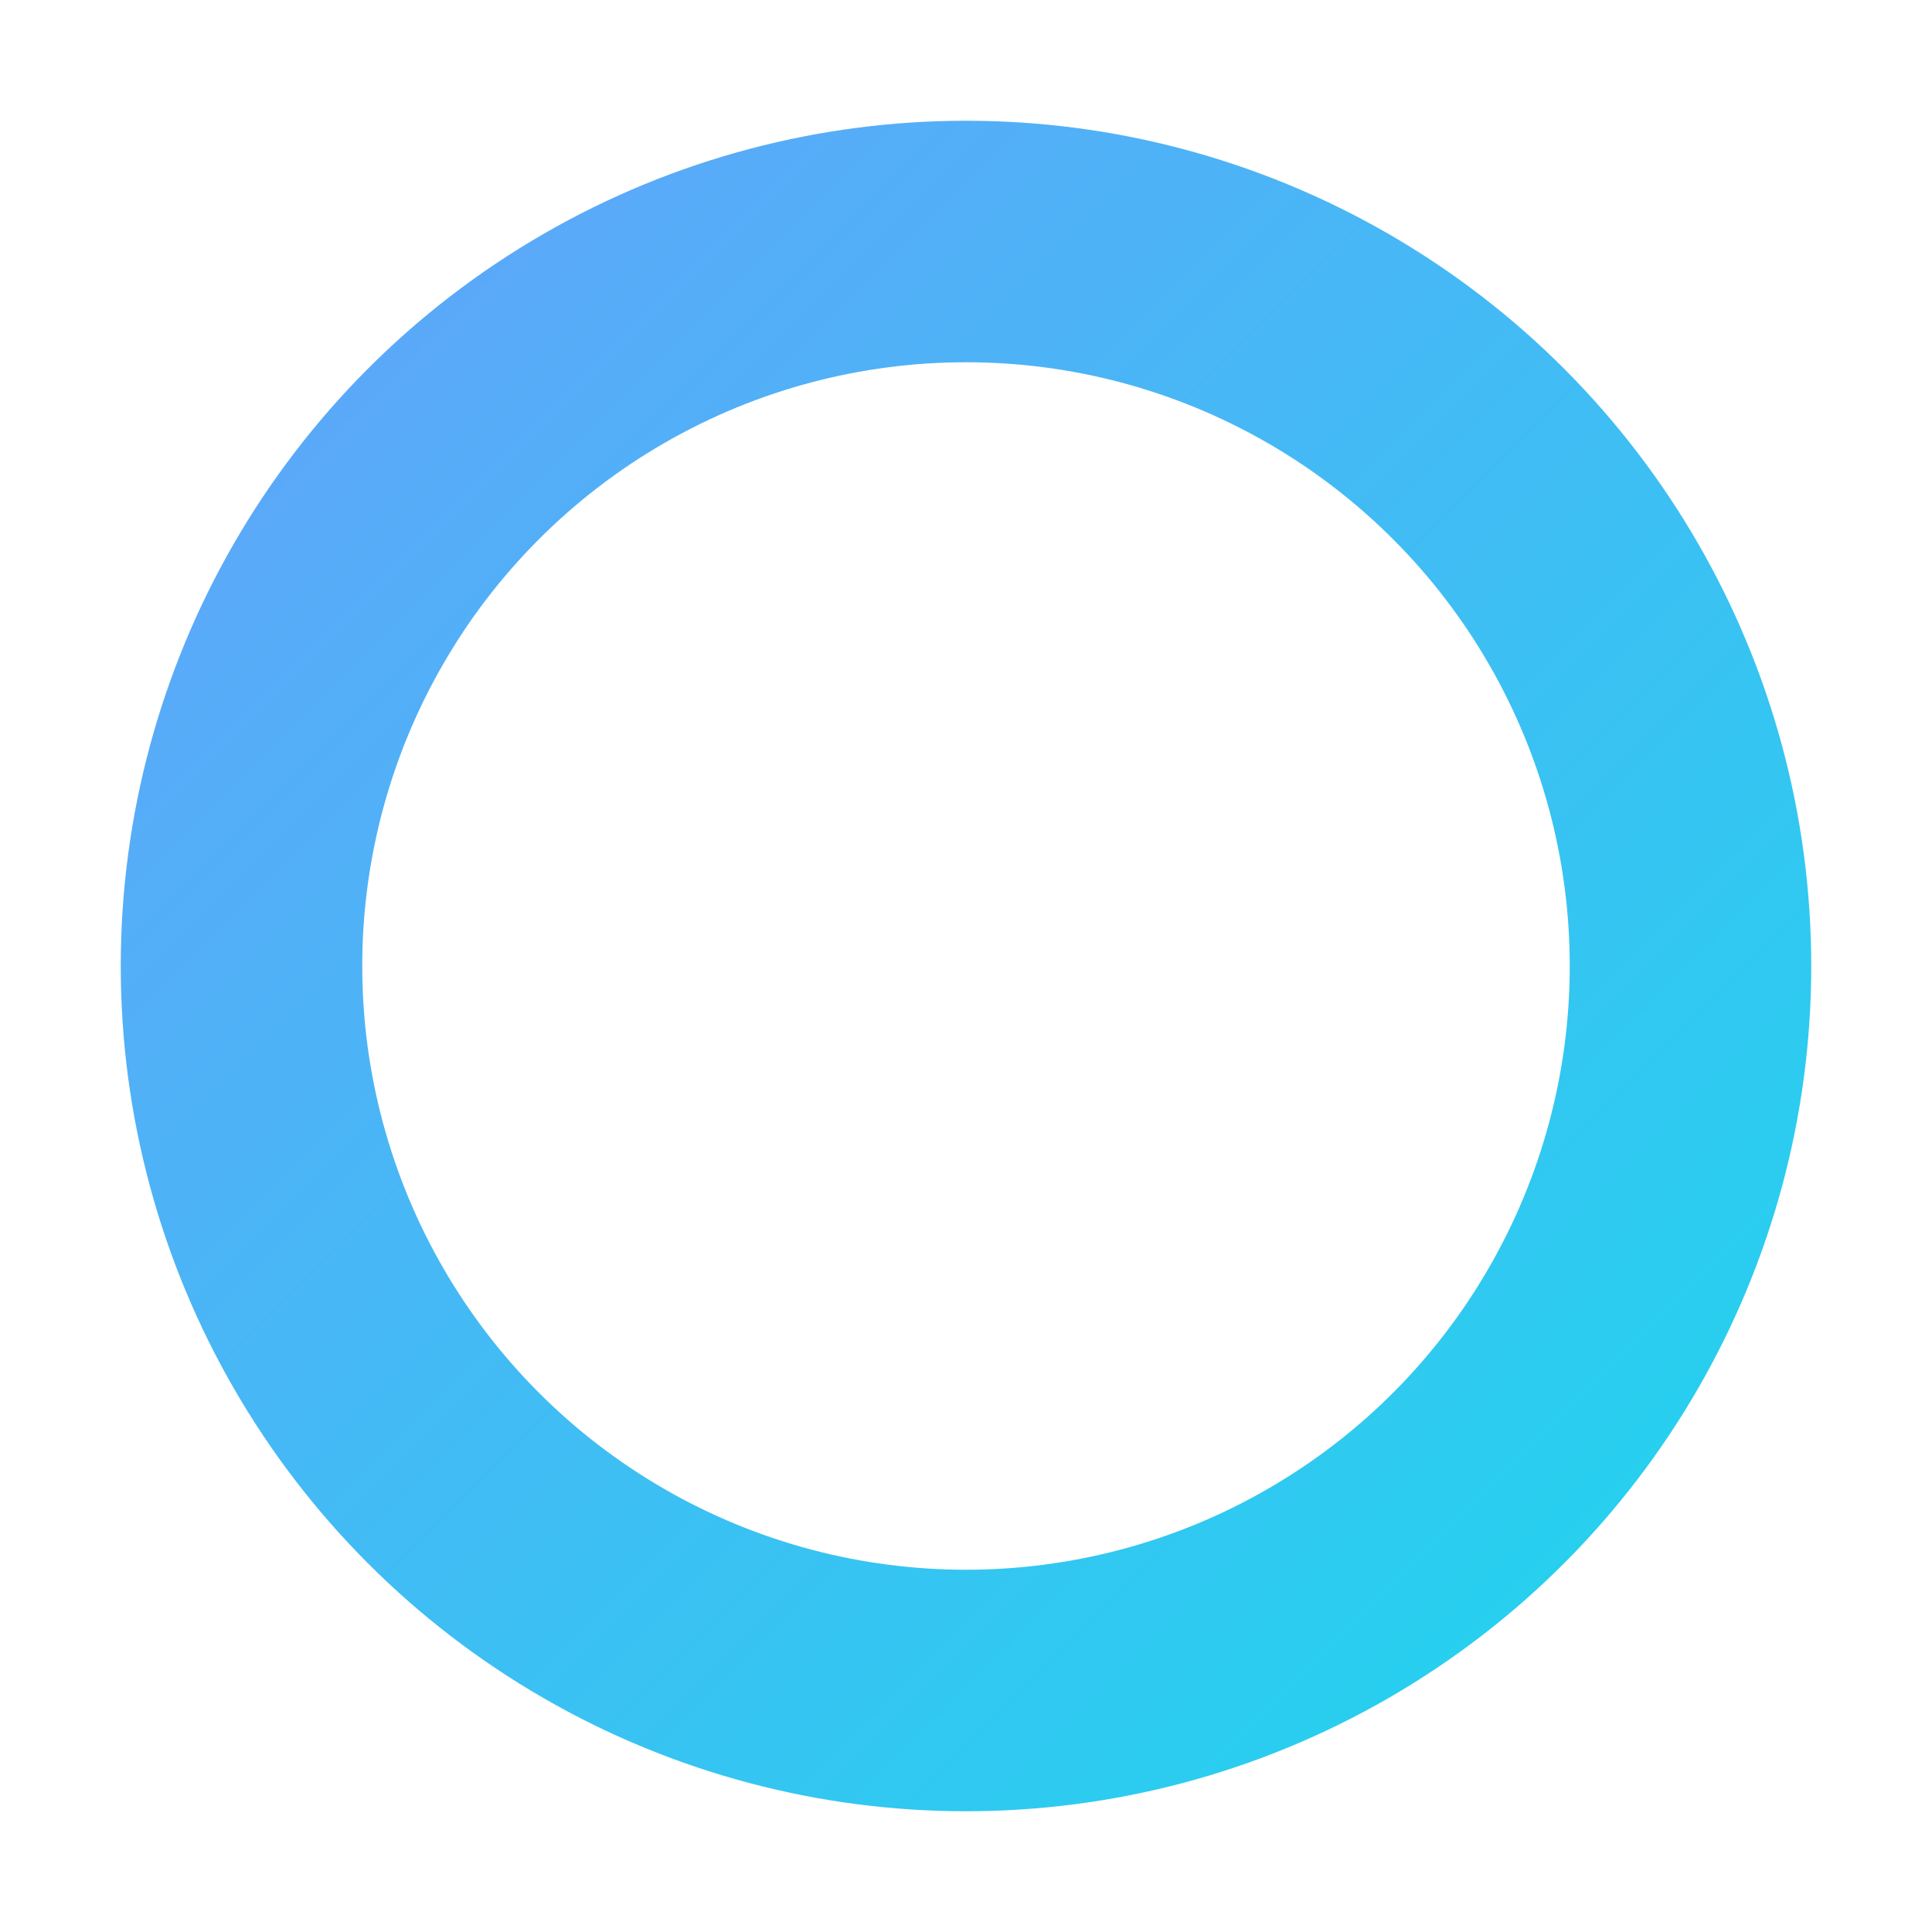 <svg xmlns="http://www.w3.org/2000/svg" viewBox="0 0 64 64">
  <defs>
    <linearGradient id="ring" x1="0" y1="0" x2="1" y2="1">
      <stop offset="0%" stop-color="#60a5fa"/>
      <stop offset="100%" stop-color="#22d3ee"/>
    </linearGradient>
  </defs>
  <circle cx="32" cy="32" r="24" fill="none" stroke="url(#ring)" stroke-width="8" stroke-linecap="round"/>
</svg>
